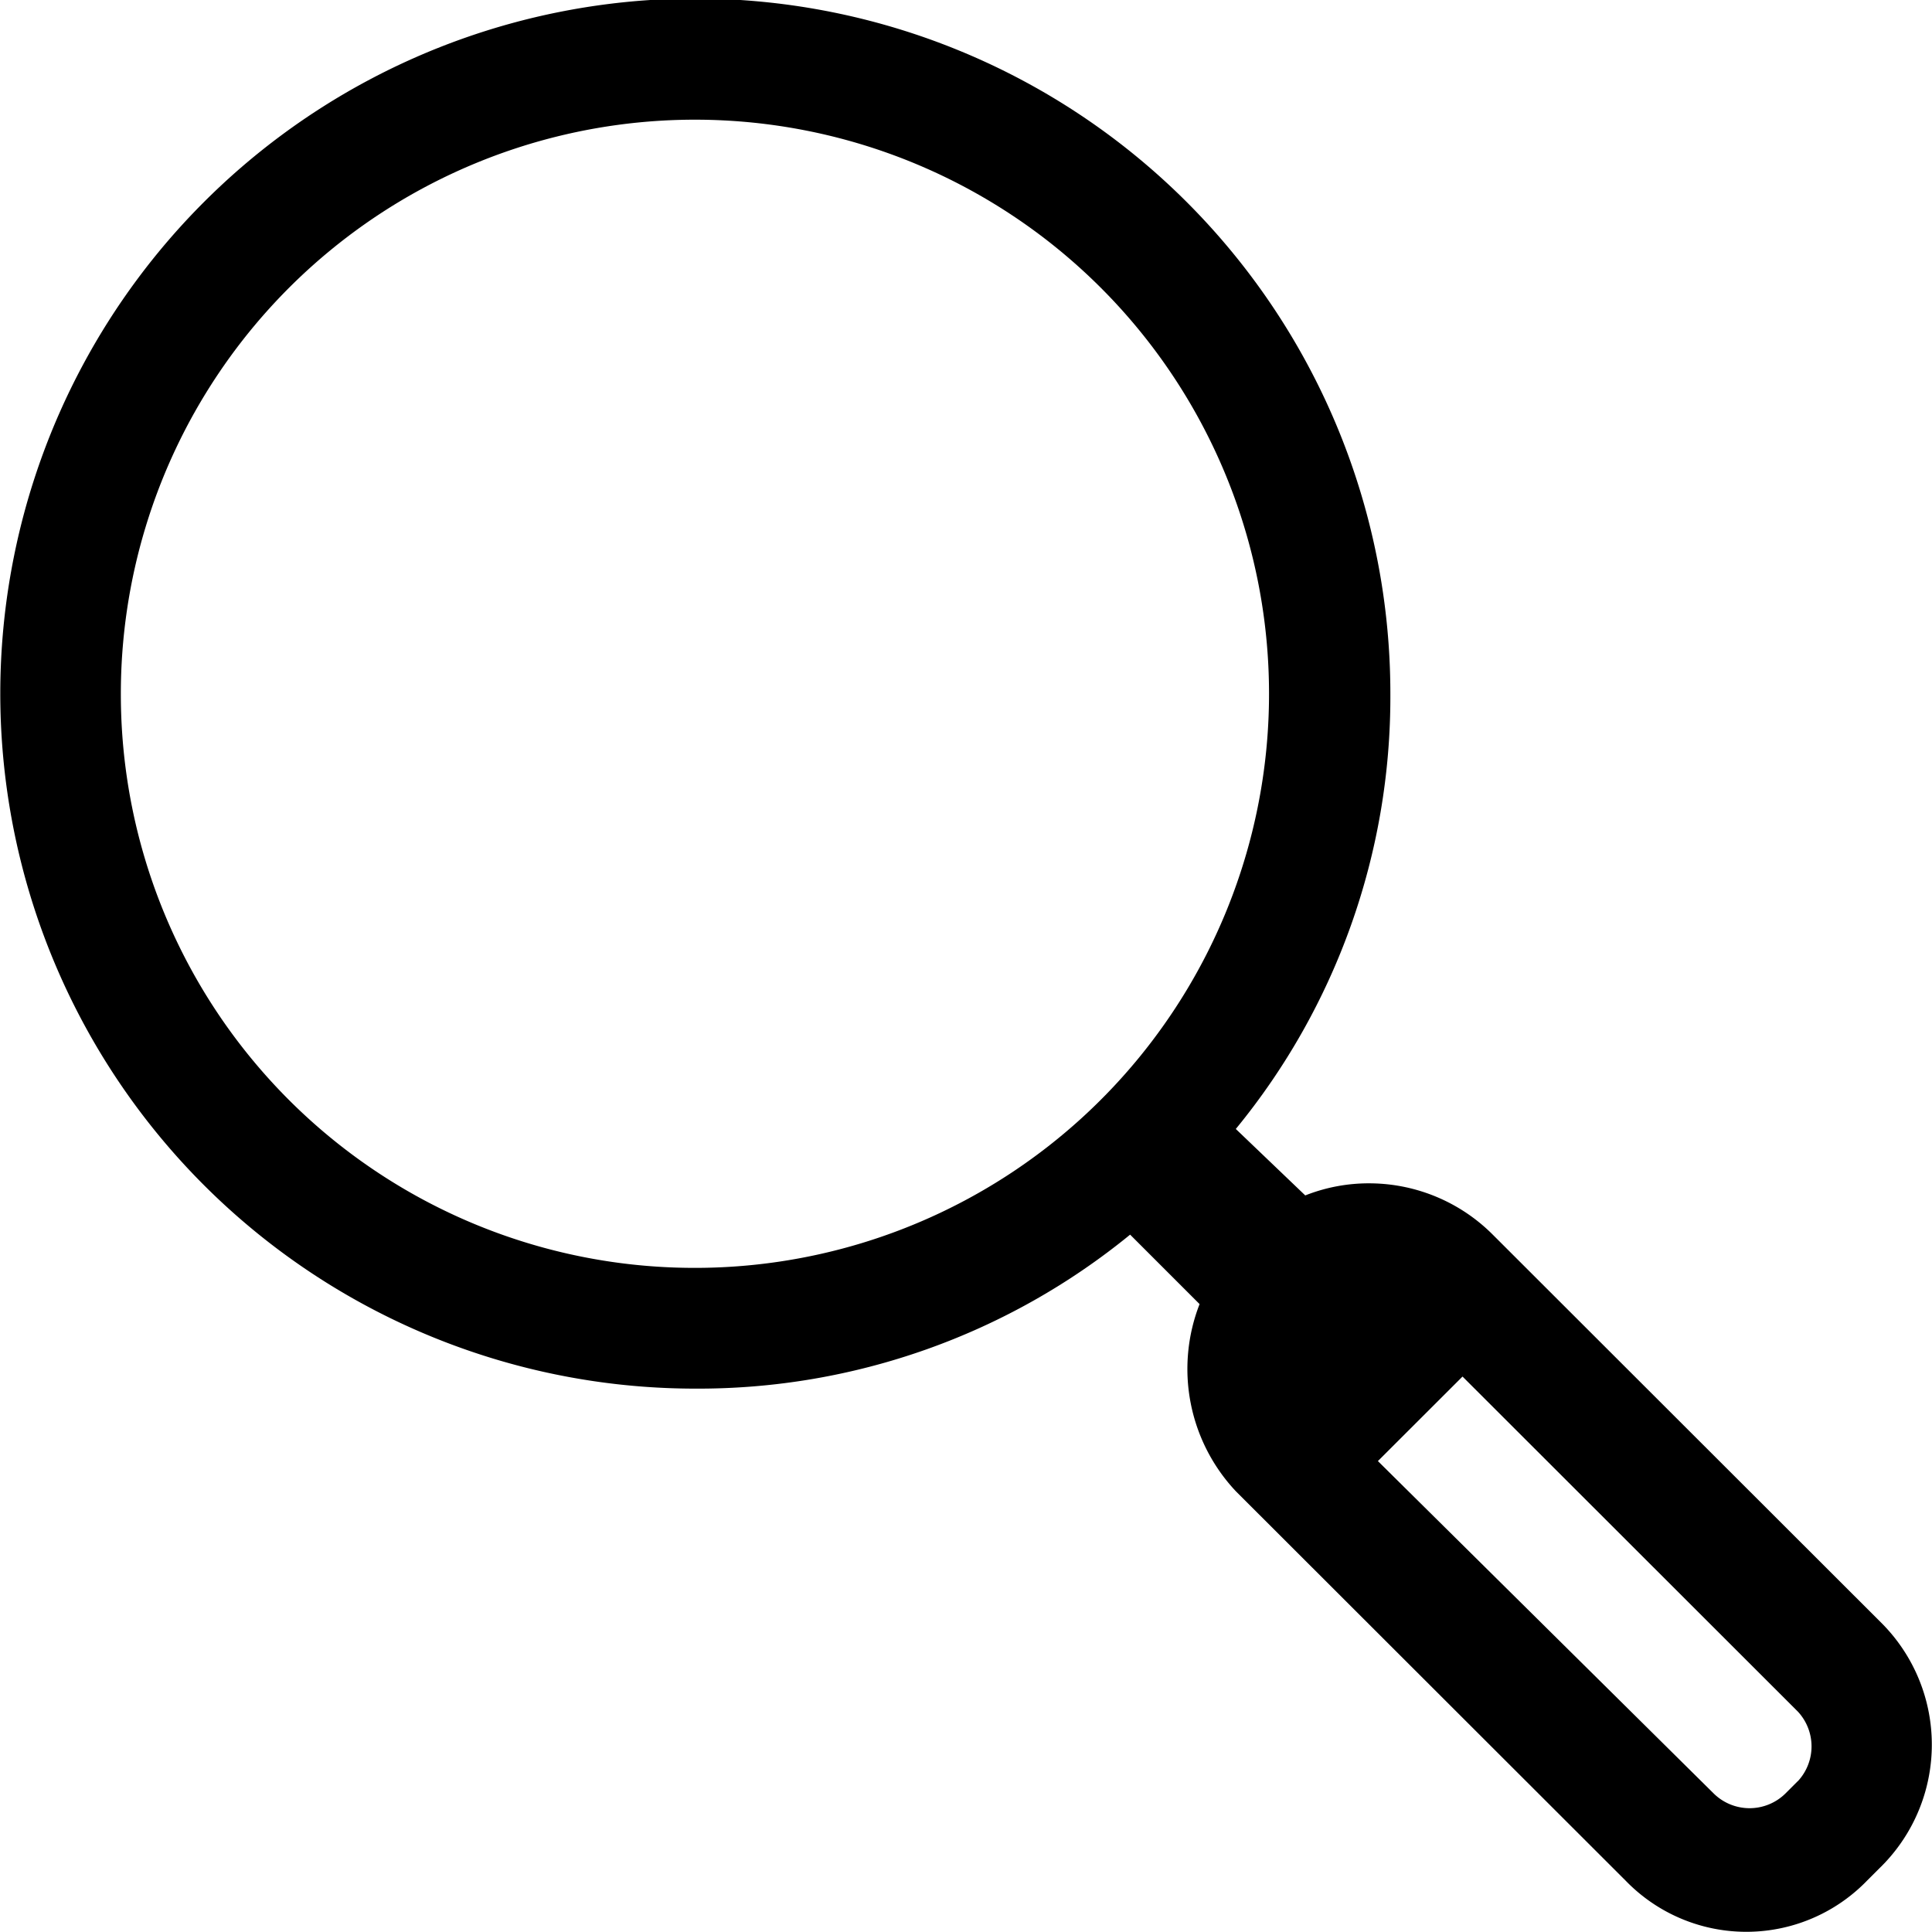 <svg xmlns="http://www.w3.org/2000/svg" width="20" height="20"><path d="M19.488 16.812l-4.035-4.031a1.809 1.809 0 00-1.253-.531 1.785 1.785 0 00-.688.125l-.719-.688a7.047 7.047 0 001.6-4.5 7.195 7.195 0 10-7.194 7.188 7.063 7.063 0 004.5-1.594l.719.719a1.849 1.849 0 00.375 1.937l4.035 4.031a1.739 1.739 0 002.5 0l.125-.125a1.782 1.782 0 00.035-2.531zM1.251 7.187a5.943 5.943 0 115.943 5.938 5.938 5.938 0 01-5.943-5.938zm17.361 11.25l-.125.125a.529.529 0 01-.751 0l-3.472-3.437.876-.875 3.472 3.469a.529.529 0 010 .719z"/></svg>